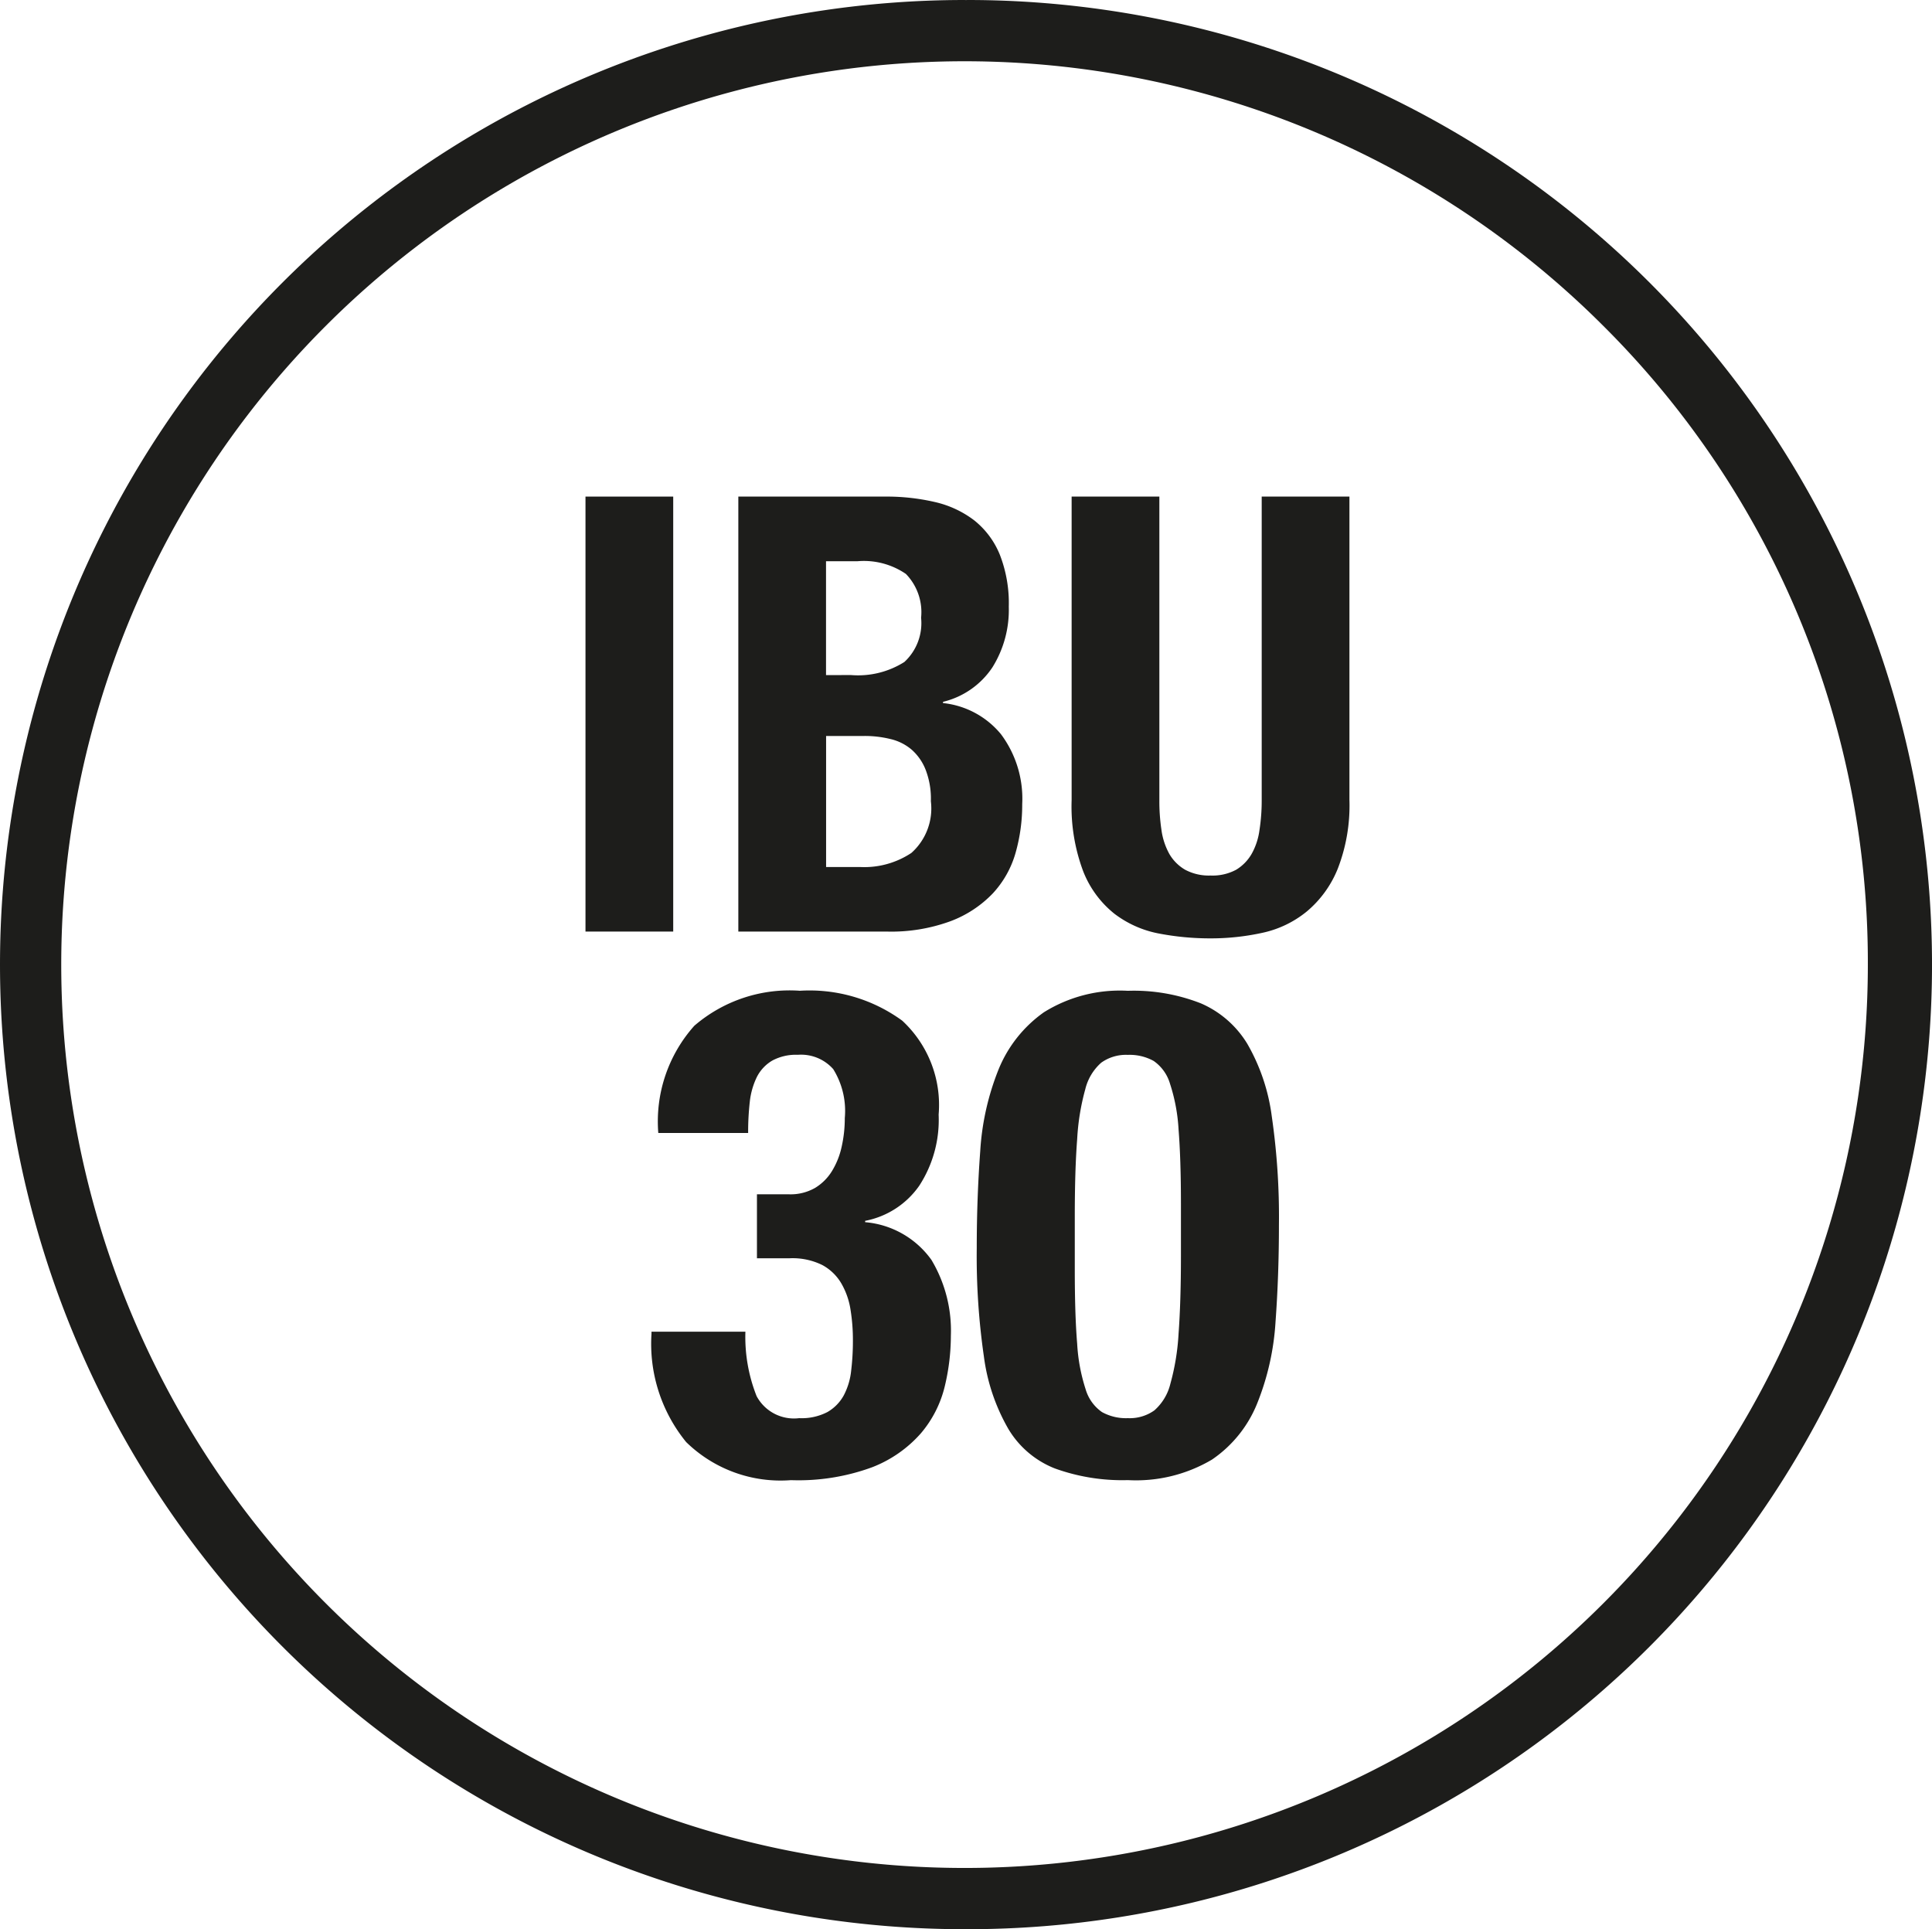 <?xml version="1.0" encoding="UTF-8"?> <svg xmlns="http://www.w3.org/2000/svg" id="Laag_1" data-name="Laag 1" width="50.233" height="50.158" viewBox="0 0 50.233 50.158"><defs><style> .cls-1 { fill: #1d1d1b; } </style></defs><g><path class="cls-1" d="M19.672,36.298a1.101,1.101,0,0,0,1.106.573,1.455,1.455,0,0,0,.734-.158,1.123,1.123,0,0,0,.425-.432,1.763,1.763,0,0,0,.194-.648,6.42,6.42,0,0,0,.045-.778,4.943,4.943,0,0,0-.062-.804,1.95,1.95,0,0,0-.239-.683,1.276,1.276,0,0,0-.495-.478,1.746,1.746,0,0,0-.85-.176H19.681V31.051h.832a1.281,1.281,0,0,0,.681-.167,1.316,1.316,0,0,0,.442-.444,2.036,2.036,0,0,0,.248-.628,3.367,3.367,0,0,0,.081-.743,2.058,2.058,0,0,0-.301-1.273,1.117,1.117,0,0,0-.92-.372,1.295,1.295,0,0,0-.664.15,1.038,1.038,0,0,0-.399.423,1.943,1.943,0,0,0-.186.648,7.059,7.059,0,0,0-.043.812H17.116a3.731,3.731,0,0,1,.937-2.788,3.794,3.794,0,0,1,2.743-.91,4.086,4.086,0,0,1,2.663.778,2.985,2.985,0,0,1,.946,2.442,3.138,3.138,0,0,1-.504,1.849,2.225,2.225,0,0,1-1.407.913v.035a2.361,2.361,0,0,1,1.725.982,3.585,3.585,0,0,1,.504,1.973,5.654,5.654,0,0,1-.158,1.31,2.946,2.946,0,0,1-.619,1.221,3.247,3.247,0,0,1-1.266.884,5.554,5.554,0,0,1-2.114.337,3.511,3.511,0,0,1-2.726-.991,4.04,4.04,0,0,1-.901-2.814v-.055h2.442A4.171,4.171,0,0,0,19.672,36.298Z"></path><path class="cls-1" d="M25.486,29.936a6.797,6.797,0,0,1,.477-2.131,3.373,3.373,0,0,1,1.178-1.486,3.728,3.728,0,0,1,2.184-.559,4.772,4.772,0,0,1,1.902.328,2.632,2.632,0,0,1,1.204,1.051,5.081,5.081,0,0,1,.636,1.886,18.192,18.192,0,0,1,.186,2.822q0,1.309-.088,2.511a6.778,6.778,0,0,1-.478,2.131,3.215,3.215,0,0,1-1.176,1.46,3.875,3.875,0,0,1-2.186.533,5.157,5.157,0,0,1-1.894-.302,2.453,2.453,0,0,1-1.211-1.025A5.08,5.08,0,0,1,25.582,35.27a18.166,18.166,0,0,1-.186-2.822C25.396,31.575,25.427,30.74,25.486,29.936ZM28.007,34.936a4.653,4.653,0,0,0,.22,1.184,1.096,1.096,0,0,0,.425.593,1.288,1.288,0,0,0,.672.158,1.102,1.102,0,0,0,.69-.202,1.342,1.342,0,0,0,.416-.691,6.096,6.096,0,0,0,.213-1.299c.04-.544.062-1.215.062-2.019V31.299c0-.789-.022-1.437-.062-1.938a4.645,4.645,0,0,0-.222-1.184,1.096,1.096,0,0,0-.425-.593,1.288,1.288,0,0,0-.672-.158,1.105,1.105,0,0,0-.69.202,1.342,1.342,0,0,0-.416.691A6.049,6.049,0,0,0,28.007,29.617c-.042.544-.062,1.215-.062,2.019v1.362C27.945,33.787,27.965,34.435,28.007,34.936Z"></path></g><g><path class="cls-1" d="M15.223,12.911h2.281V24.22H15.223Z"></path><path class="cls-1" d="M23.016,12.911A5.537,5.537,0,0,1,24.306,13.052a2.659,2.659,0,0,1,1.022.475,2.196,2.196,0,0,1,.665.887,3.467,3.467,0,0,1,.236,1.362,2.82,2.82,0,0,1-.426,1.575,2.143,2.143,0,0,1-1.284.896v.032a2.255,2.255,0,0,1,1.506.809,2.801,2.801,0,0,1,.553,1.82,4.565,4.565,0,0,1-.173,1.267,2.584,2.584,0,0,1-.593,1.054,2.961,2.961,0,0,1-1.094.72,4.478,4.478,0,0,1-1.67.271H19.197V12.911Zm-.887,4.64a2.252,2.252,0,0,0,1.385-.34,1.373,1.373,0,0,0,.435-1.149,1.426,1.426,0,0,0-.395-1.14,1.935,1.935,0,0,0-1.253-.331h-.824v2.961Zm.236,4.991a2.213,2.213,0,0,0,1.331-.366,1.548,1.548,0,0,0,.507-1.345,2.087,2.087,0,0,0-.135-.815,1.354,1.354,0,0,0-.363-.524,1.297,1.297,0,0,0-.547-.276,2.773,2.773,0,0,0-.697-.081h-.982v3.407Z"></path><path class="cls-1" d="M30.144,20.799a5.041,5.041,0,0,0,.055.783,1.782,1.782,0,0,0,.204.619,1.13,1.13,0,0,0,.412.412,1.307,1.307,0,0,0,.66.15,1.293,1.293,0,0,0,.665-.15,1.152,1.152,0,0,0,.403-.412,1.724,1.724,0,0,0,.204-.619,5.022,5.022,0,0,0,.058-.783V12.911h2.281v7.888a4.549,4.549,0,0,1-.302,1.783,2.819,2.819,0,0,1-.806,1.115,2.724,2.724,0,0,1-1.158.556,6.249,6.249,0,0,1-1.345.144,7.086,7.086,0,0,1-1.348-.127,2.749,2.749,0,0,1-1.155-.516,2.646,2.646,0,0,1-.809-1.103,4.796,4.796,0,0,1-.3-1.852V12.911h2.281Z"></path></g><path class="cls-1" d="M25.154,0c-.013,0-.025.002-.038.002S25.092,0,25.079,0a25.079,25.079,0,0,0,0,50.158c.013,0,.025-.002.038-.002s.025.002.038.002A25.079,25.079,0,0,0,25.154,0ZM48.565,25.079A23.486,23.486,0,0,1,8.471,41.686,23.486,23.486,0,0,1,41.686,8.472,23.333,23.333,0,0,1,48.565,25.079Z"></path></svg> 